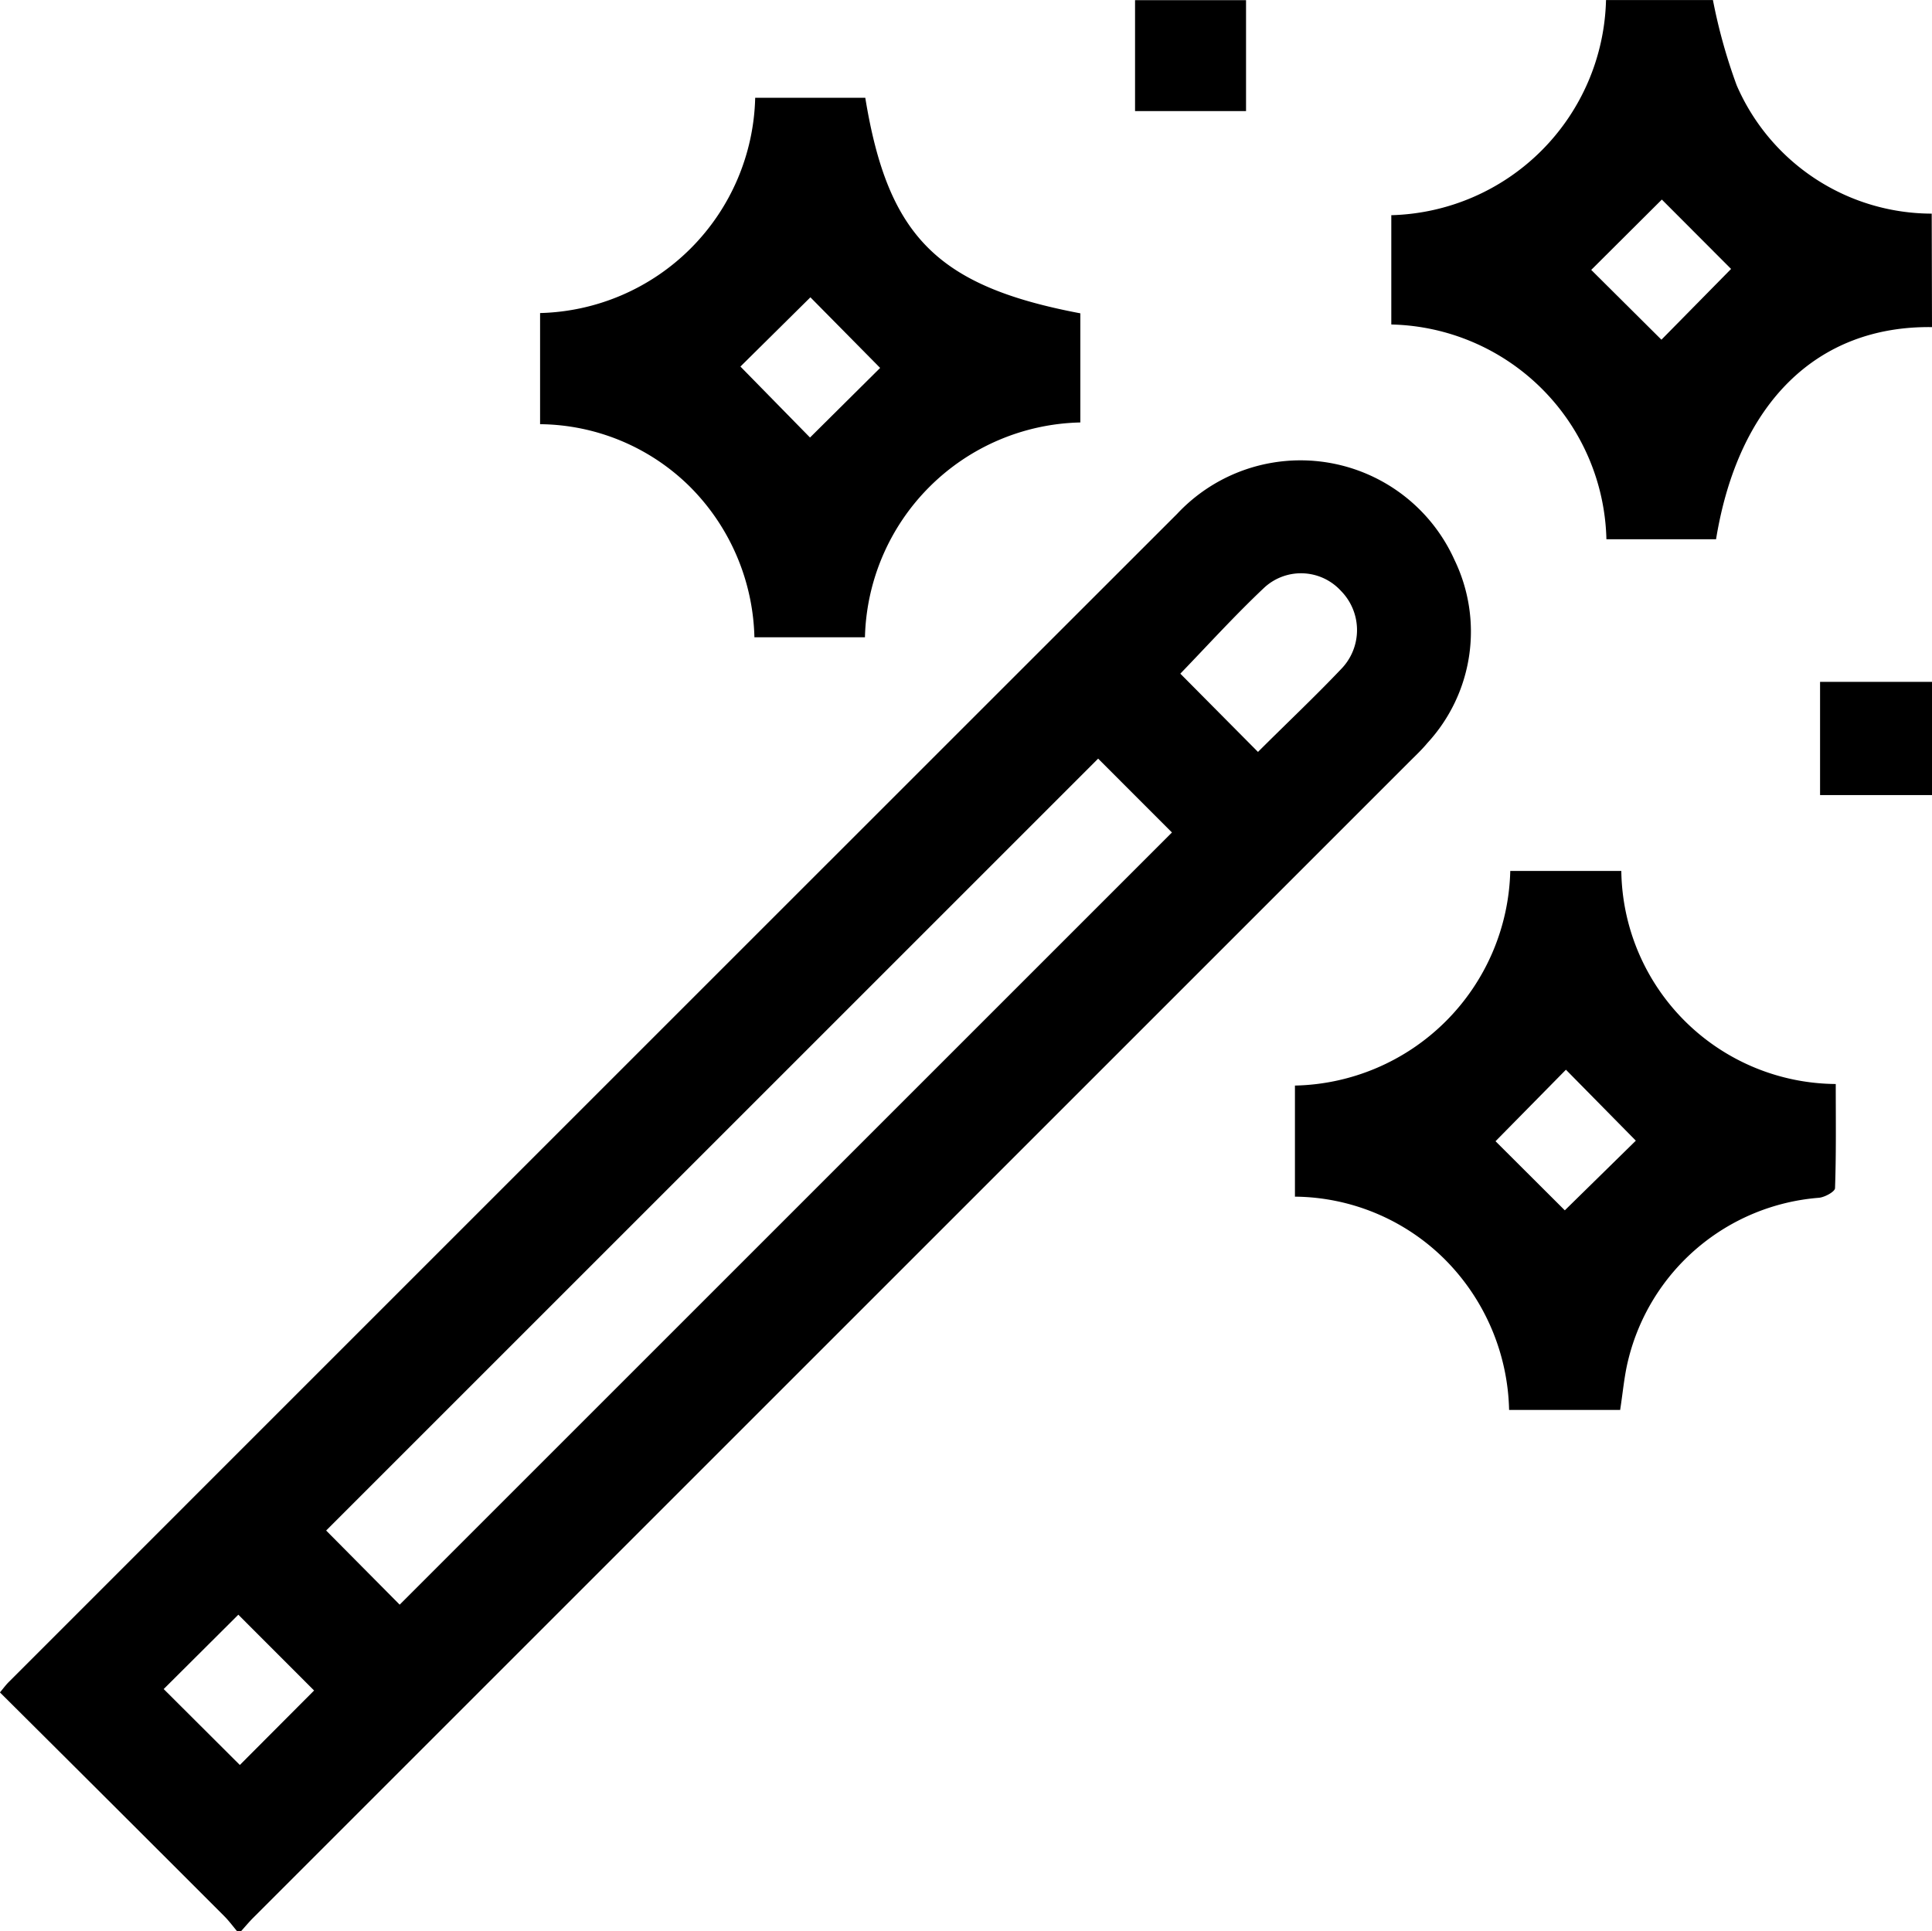 <svg xmlns="http://www.w3.org/2000/svg" width="34.606" height="34.596" viewBox="0 0 34.606 34.596">
  <g id="Group_5656" data-name="Group 5656" transform="translate(-1302.794 -2738.643)">
    <path id="Path_43375" data-name="Path 43375" d="M1910.923,117.63c-.078-.093-.151-.192-.237-.277-1.33-1.331-2.662-2.659-4.01-4,.063-.075.113-.144.172-.2q10.457-10.46,20.917-20.916a3.025,3.025,0,0,1,4.966.831,2.946,2.946,0,0,1-.488,3.279c-.1.121-.216.229-.328.341l-20.7,20.7c-.079.079-.15.165-.225.248Zm15.424-21.005-13.828,13.828,1.317,1.328,13.833-13.833-1.322-1.323m2.863-.12c.5-.5,1.008-.978,1.488-1.483a1,1,0,0,0,0-1.4.97.97,0,0,0-1.37-.065c-.531.5-1.02,1.04-1.509,1.546l1.389,1.4m-19.6,16.789,1.365,1.361,1.33-1.334-1.357-1.358-1.337,1.332" transform="translate(-603.883 2655.608)"/>
    <path id="Path_43376" data-name="Path 43376" d="M2192.239,5.859c-2.054-.028-3.469,1.353-3.868,3.8h-1.964a3.942,3.942,0,0,0-3.853-3.847V3.854A3.952,3.952,0,0,0,2186.4,0h1.915a9.857,9.857,0,0,0,.425,1.526,3.814,3.814,0,0,0,3.494,2.3Zm-4.848.227,1.249-1.269L2187.4,3.574l-1.265,1.26,1.259,1.252" transform="translate(-854.839 2738.644)"/>
    <rect id="Rectangle_5796" data-name="Rectangle 5796" width="2.005" height="2.028" transform="translate(1335.395 2750.858)"/>
    <path id="Path_43377" data-name="Path 43377" d="M2013.8,25.248v-1.99a3.953,3.953,0,0,0,3.853-3.856h1.972c.406,2.487,1.294,3.376,3.852,3.861v1.955a3.946,3.946,0,0,0-3.858,3.848h-1.98a3.948,3.948,0,0,0-1.15-2.692,3.865,3.865,0,0,0-2.688-1.125m3.588-1.032,1.246,1.271,1.256-1.247-1.249-1.265-1.253,1.24" transform="translate(-701.332 2720.993)"/>
    <path id="Path_43378" data-name="Path 43378" d="M2169.273,182.359h-1.988a3.943,3.943,0,0,0-1.154-2.7,3.854,3.854,0,0,0-2.682-1.121v-1.99a3.941,3.941,0,0,0,3.857-3.845h1.989a3.869,3.869,0,0,0,3.841,3.817c0,.634.009,1.25-.013,1.865,0,.063-.183.163-.287.173a3.825,3.825,0,0,0-3.418,2.908c-.07.281-.094.574-.145.9m-.99-3.583,1.272-1.248-1.252-1.271-1.261,1.281,1.241,1.238" transform="translate(-837.46 2581.542)"/>
    <rect id="Rectangle_5797" data-name="Rectangle 5797" width="1.988" height="1.987" transform="translate(1323.125 2738.646)"/>
  </g>
</svg>
